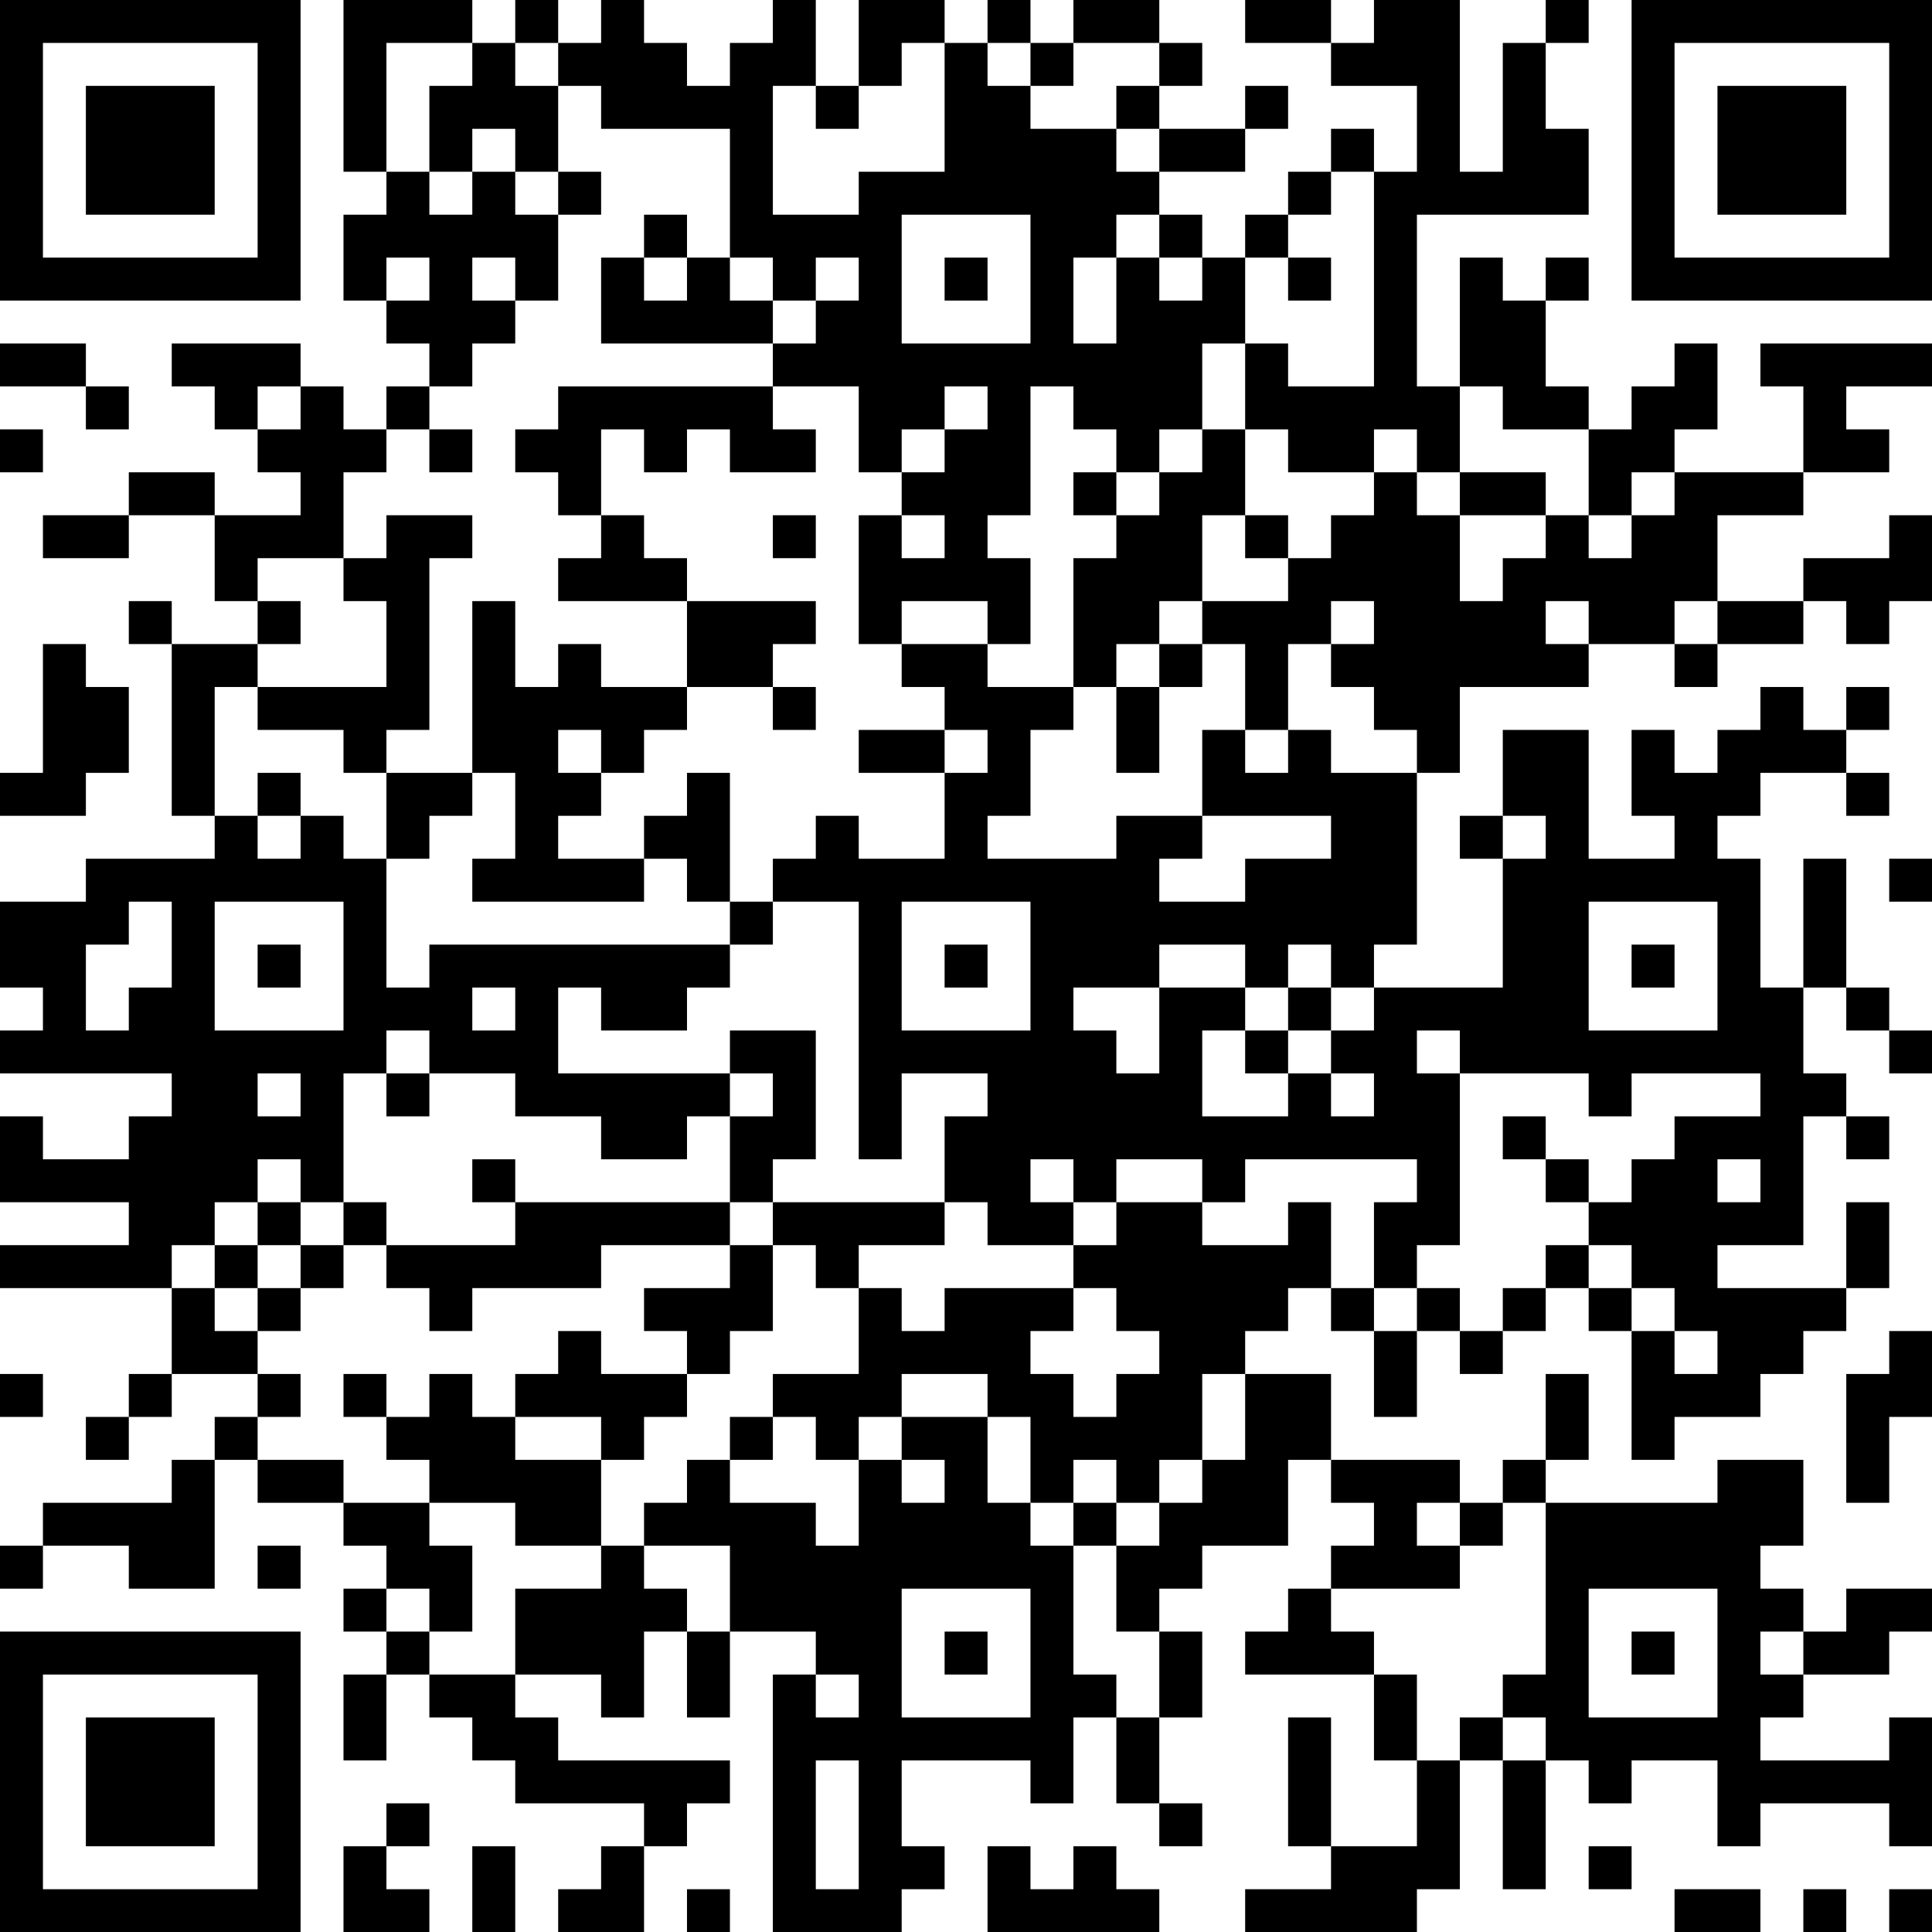 <?xml version="1.0" encoding="UTF-8"?>
<svg xmlns="http://www.w3.org/2000/svg" version="1.1" width="250" height="250" viewBox="0 0 250 250"><rect x="0" y="0" width="250" height="250" fill="#ffffff"/><g transform="scale(5.556)"><g transform="translate(0,0)"><path fill-rule="evenodd" d="M8 0L8 4L9 4L9 5L8 5L8 7L9 7L9 8L10 8L10 9L9 9L9 10L8 10L8 9L7 9L7 8L4 8L4 9L5 9L5 10L6 10L6 11L7 11L7 12L5 12L5 11L3 11L3 12L1 12L1 13L3 13L3 12L5 12L5 14L6 14L6 15L4 15L4 14L3 14L3 15L4 15L4 19L5 19L5 20L2 20L2 21L0 21L0 23L1 23L1 24L0 24L0 25L4 25L4 26L3 26L3 27L1 27L1 26L0 26L0 28L3 28L3 29L0 29L0 30L4 30L4 32L3 32L3 33L2 33L2 34L3 34L3 33L4 33L4 32L6 32L6 33L5 33L5 34L4 34L4 35L1 35L1 36L0 36L0 37L1 37L1 36L3 36L3 37L5 37L5 34L6 34L6 35L8 35L8 36L9 36L9 37L8 37L8 38L9 38L9 39L8 39L8 41L9 41L9 39L10 39L10 40L11 40L11 41L12 41L12 42L15 42L15 43L14 43L14 44L13 44L13 45L15 45L15 43L16 43L16 42L17 42L17 41L13 41L13 40L12 40L12 39L14 39L14 40L15 40L15 38L16 38L16 40L17 40L17 38L19 38L19 39L18 39L18 45L21 45L21 44L22 44L22 43L21 43L21 41L24 41L24 42L25 42L25 40L26 40L26 42L27 42L27 43L28 43L28 42L27 42L27 40L28 40L28 38L27 38L27 37L28 37L28 36L30 36L30 34L31 34L31 35L32 35L32 36L31 36L31 37L30 37L30 38L29 38L29 39L32 39L32 41L33 41L33 43L31 43L31 40L30 40L30 43L31 43L31 44L29 44L29 45L33 45L33 44L34 44L34 41L35 41L35 44L36 44L36 41L37 41L37 42L38 42L38 41L40 41L40 43L41 43L41 42L44 42L44 43L45 43L45 40L44 40L44 41L41 41L41 40L42 40L42 39L44 39L44 38L45 38L45 37L43 37L43 38L42 38L42 37L41 37L41 36L42 36L42 34L40 34L40 35L36 35L36 34L37 34L37 32L36 32L36 34L35 34L35 35L34 35L34 34L31 34L31 32L29 32L29 31L30 31L30 30L31 30L31 31L32 31L32 33L33 33L33 31L34 31L34 32L35 32L35 31L36 31L36 30L37 30L37 31L38 31L38 34L39 34L39 33L41 33L41 32L42 32L42 31L43 31L43 30L44 30L44 28L43 28L43 30L40 30L40 29L42 29L42 26L43 26L43 27L44 27L44 26L43 26L43 25L42 25L42 23L43 23L43 24L44 24L44 25L45 25L45 24L44 24L44 23L43 23L43 20L42 20L42 23L41 23L41 20L40 20L40 19L41 19L41 18L43 18L43 19L44 19L44 18L43 18L43 17L44 17L44 16L43 16L43 17L42 17L42 16L41 16L41 17L40 17L40 18L39 18L39 17L38 17L38 19L39 19L39 20L37 20L37 17L35 17L35 19L34 19L34 20L35 20L35 23L32 23L32 22L33 22L33 18L34 18L34 16L37 16L37 15L39 15L39 16L40 16L40 15L42 15L42 14L43 14L43 15L44 15L44 14L45 14L45 12L44 12L44 13L42 13L42 14L40 14L40 12L42 12L42 11L44 11L44 10L43 10L43 9L45 9L45 8L41 8L41 9L42 9L42 11L39 11L39 10L40 10L40 8L39 8L39 9L38 9L38 10L37 10L37 9L36 9L36 7L37 7L37 6L36 6L36 7L35 7L35 6L34 6L34 9L33 9L33 5L37 5L37 3L36 3L36 1L37 1L37 0L36 0L36 1L35 1L35 4L34 4L34 0L32 0L32 1L31 1L31 0L29 0L29 1L31 1L31 2L33 2L33 4L32 4L32 3L31 3L31 4L30 4L30 5L29 5L29 6L28 6L28 5L27 5L27 4L29 4L29 3L30 3L30 2L29 2L29 3L27 3L27 2L28 2L28 1L27 1L27 0L25 0L25 1L24 1L24 0L23 0L23 1L22 1L22 0L20 0L20 2L19 2L19 0L18 0L18 1L17 1L17 2L16 2L16 1L15 1L15 0L14 0L14 1L13 1L13 0L12 0L12 1L11 1L11 0ZM9 1L9 4L10 4L10 5L11 5L11 4L12 4L12 5L13 5L13 7L12 7L12 6L11 6L11 7L12 7L12 8L11 8L11 9L10 9L10 10L9 10L9 11L8 11L8 13L6 13L6 14L7 14L7 15L6 15L6 16L5 16L5 19L6 19L6 20L7 20L7 19L8 19L8 20L9 20L9 23L10 23L10 22L17 22L17 23L16 23L16 24L14 24L14 23L13 23L13 25L17 25L17 26L16 26L16 27L14 27L14 26L12 26L12 25L10 25L10 24L9 24L9 25L8 25L8 28L7 28L7 27L6 27L6 28L5 28L5 29L4 29L4 30L5 30L5 31L6 31L6 32L7 32L7 33L6 33L6 34L8 34L8 35L10 35L10 36L11 36L11 38L10 38L10 37L9 37L9 38L10 38L10 39L12 39L12 37L14 37L14 36L15 36L15 37L16 37L16 38L17 38L17 36L15 36L15 35L16 35L16 34L17 34L17 35L19 35L19 36L20 36L20 34L21 34L21 35L22 35L22 34L21 34L21 33L23 33L23 35L24 35L24 36L25 36L25 39L26 39L26 40L27 40L27 38L26 38L26 36L27 36L27 35L28 35L28 34L29 34L29 32L28 32L28 34L27 34L27 35L26 35L26 34L25 34L25 35L24 35L24 33L23 33L23 32L21 32L21 33L20 33L20 34L19 34L19 33L18 33L18 32L20 32L20 30L21 30L21 31L22 31L22 30L25 30L25 31L24 31L24 32L25 32L25 33L26 33L26 32L27 32L27 31L26 31L26 30L25 30L25 29L26 29L26 28L28 28L28 29L30 29L30 28L31 28L31 30L32 30L32 31L33 31L33 30L34 30L34 31L35 31L35 30L36 30L36 29L37 29L37 30L38 30L38 31L39 31L39 32L40 32L40 31L39 31L39 30L38 30L38 29L37 29L37 28L38 28L38 27L39 27L39 26L41 26L41 25L38 25L38 26L37 26L37 25L34 25L34 24L33 24L33 25L34 25L34 29L33 29L33 30L32 30L32 28L33 28L33 27L29 27L29 28L28 28L28 27L26 27L26 28L25 28L25 27L24 27L24 28L25 28L25 29L23 29L23 28L22 28L22 26L23 26L23 25L21 25L21 27L20 27L20 21L18 21L18 20L19 20L19 19L20 19L20 20L22 20L22 18L23 18L23 17L22 17L22 16L21 16L21 15L23 15L23 16L25 16L25 17L24 17L24 19L23 19L23 20L26 20L26 19L28 19L28 20L27 20L27 21L29 21L29 20L31 20L31 19L28 19L28 17L29 17L29 18L30 18L30 17L31 17L31 18L33 18L33 17L32 17L32 16L31 16L31 15L32 15L32 14L31 14L31 15L30 15L30 17L29 17L29 15L28 15L28 14L30 14L30 13L31 13L31 12L32 12L32 11L33 11L33 12L34 12L34 14L35 14L35 13L36 13L36 12L37 12L37 13L38 13L38 12L39 12L39 11L38 11L38 12L37 12L37 10L35 10L35 9L34 9L34 11L33 11L33 10L32 10L32 11L30 11L30 10L29 10L29 8L30 8L30 9L32 9L32 4L31 4L31 5L30 5L30 6L29 6L29 8L28 8L28 10L27 10L27 11L26 11L26 10L25 10L25 9L24 9L24 12L23 12L23 13L24 13L24 15L23 15L23 14L21 14L21 15L20 15L20 12L21 12L21 13L22 13L22 12L21 12L21 11L22 11L22 10L23 10L23 9L22 9L22 10L21 10L21 11L20 11L20 9L18 9L18 8L19 8L19 7L20 7L20 6L19 6L19 7L18 7L18 6L17 6L17 3L14 3L14 2L13 2L13 1L12 1L12 2L13 2L13 4L12 4L12 3L11 3L11 4L10 4L10 2L11 2L11 1ZM21 1L21 2L20 2L20 3L19 3L19 2L18 2L18 5L20 5L20 4L22 4L22 1ZM23 1L23 2L24 2L24 3L26 3L26 4L27 4L27 3L26 3L26 2L27 2L27 1L25 1L25 2L24 2L24 1ZM13 4L13 5L14 5L14 4ZM15 5L15 6L14 6L14 8L18 8L18 7L17 7L17 6L16 6L16 5ZM21 5L21 8L24 8L24 5ZM26 5L26 6L25 6L25 8L26 8L26 6L27 6L27 7L28 7L28 6L27 6L27 5ZM9 6L9 7L10 7L10 6ZM15 6L15 7L16 7L16 6ZM22 6L22 7L23 7L23 6ZM30 6L30 7L31 7L31 6ZM0 8L0 9L2 9L2 10L3 10L3 9L2 9L2 8ZM6 9L6 10L7 10L7 9ZM13 9L13 10L12 10L12 11L13 11L13 12L14 12L14 13L13 13L13 14L16 14L16 16L14 16L14 15L13 15L13 16L12 16L12 14L11 14L11 18L9 18L9 17L10 17L10 13L11 13L11 12L9 12L9 13L8 13L8 14L9 14L9 16L6 16L6 17L8 17L8 18L9 18L9 20L10 20L10 19L11 19L11 18L12 18L12 20L11 20L11 21L15 21L15 20L16 20L16 21L17 21L17 22L18 22L18 21L17 21L17 18L16 18L16 19L15 19L15 20L13 20L13 19L14 19L14 18L15 18L15 17L16 17L16 16L18 16L18 17L19 17L19 16L18 16L18 15L19 15L19 14L16 14L16 13L15 13L15 12L14 12L14 10L15 10L15 11L16 11L16 10L17 10L17 11L19 11L19 10L18 10L18 9ZM0 10L0 11L1 11L1 10ZM10 10L10 11L11 11L11 10ZM28 10L28 11L27 11L27 12L26 12L26 11L25 11L25 12L26 12L26 13L25 13L25 16L26 16L26 18L27 18L27 16L28 16L28 15L27 15L27 14L28 14L28 12L29 12L29 13L30 13L30 12L29 12L29 10ZM34 11L34 12L36 12L36 11ZM18 12L18 13L19 13L19 12ZM36 14L36 15L37 15L37 14ZM39 14L39 15L40 15L40 14ZM1 15L1 18L0 18L0 19L2 19L2 18L3 18L3 16L2 16L2 15ZM26 15L26 16L27 16L27 15ZM13 17L13 18L14 18L14 17ZM20 17L20 18L22 18L22 17ZM6 18L6 19L7 19L7 18ZM35 19L35 20L36 20L36 19ZM44 20L44 21L45 21L45 20ZM3 21L3 22L2 22L2 24L3 24L3 23L4 23L4 21ZM5 21L5 24L8 24L8 21ZM21 21L21 24L24 24L24 21ZM37 21L37 24L40 24L40 21ZM6 22L6 23L7 23L7 22ZM22 22L22 23L23 23L23 22ZM27 22L27 23L25 23L25 24L26 24L26 25L27 25L27 23L29 23L29 24L28 24L28 26L30 26L30 25L31 25L31 26L32 26L32 25L31 25L31 24L32 24L32 23L31 23L31 22L30 22L30 23L29 23L29 22ZM38 22L38 23L39 23L39 22ZM11 23L11 24L12 24L12 23ZM30 23L30 24L29 24L29 25L30 25L30 24L31 24L31 23ZM17 24L17 25L18 25L18 26L17 26L17 28L12 28L12 27L11 27L11 28L12 28L12 29L9 29L9 28L8 28L8 29L7 29L7 28L6 28L6 29L5 29L5 30L6 30L6 31L7 31L7 30L8 30L8 29L9 29L9 30L10 30L10 31L11 31L11 30L14 30L14 29L17 29L17 30L15 30L15 31L16 31L16 32L14 32L14 31L13 31L13 32L12 32L12 33L11 33L11 32L10 32L10 33L9 33L9 32L8 32L8 33L9 33L9 34L10 34L10 35L12 35L12 36L14 36L14 34L15 34L15 33L16 33L16 32L17 32L17 31L18 31L18 29L19 29L19 30L20 30L20 29L22 29L22 28L18 28L18 27L19 27L19 24ZM6 25L6 26L7 26L7 25ZM9 25L9 26L10 26L10 25ZM35 26L35 27L36 27L36 28L37 28L37 27L36 27L36 26ZM40 27L40 28L41 28L41 27ZM17 28L17 29L18 29L18 28ZM6 29L6 30L7 30L7 29ZM44 31L44 32L43 32L43 35L44 35L44 33L45 33L45 31ZM0 32L0 33L1 33L1 32ZM12 33L12 34L14 34L14 33ZM17 33L17 34L18 34L18 33ZM25 35L25 36L26 36L26 35ZM33 35L33 36L34 36L34 37L31 37L31 38L32 38L32 39L33 39L33 41L34 41L34 40L35 40L35 41L36 41L36 40L35 40L35 39L36 39L36 35L35 35L35 36L34 36L34 35ZM6 36L6 37L7 37L7 36ZM21 37L21 40L24 40L24 37ZM37 37L37 40L40 40L40 37ZM22 38L22 39L23 39L23 38ZM38 38L38 39L39 39L39 38ZM41 38L41 39L42 39L42 38ZM19 39L19 40L20 40L20 39ZM19 41L19 44L20 44L20 41ZM9 42L9 43L8 43L8 45L10 45L10 44L9 44L9 43L10 43L10 42ZM11 43L11 45L12 45L12 43ZM23 43L23 45L27 45L27 44L26 44L26 43L25 43L25 44L24 44L24 43ZM37 43L37 44L38 44L38 43ZM16 44L16 45L17 45L17 44ZM39 44L39 45L41 45L41 44ZM42 44L42 45L43 45L43 44ZM44 44L44 45L45 45L45 44ZM0 0L0 7L7 7L7 0ZM1 1L1 6L6 6L6 1ZM2 2L2 5L5 5L5 2ZM38 0L38 7L45 7L45 0ZM39 1L39 6L44 6L44 1ZM40 2L40 5L43 5L43 2ZM0 38L0 45L7 45L7 38ZM1 39L1 44L6 44L6 39ZM2 40L2 43L5 43L5 40Z" fill="#000000"/></g></g></svg>
